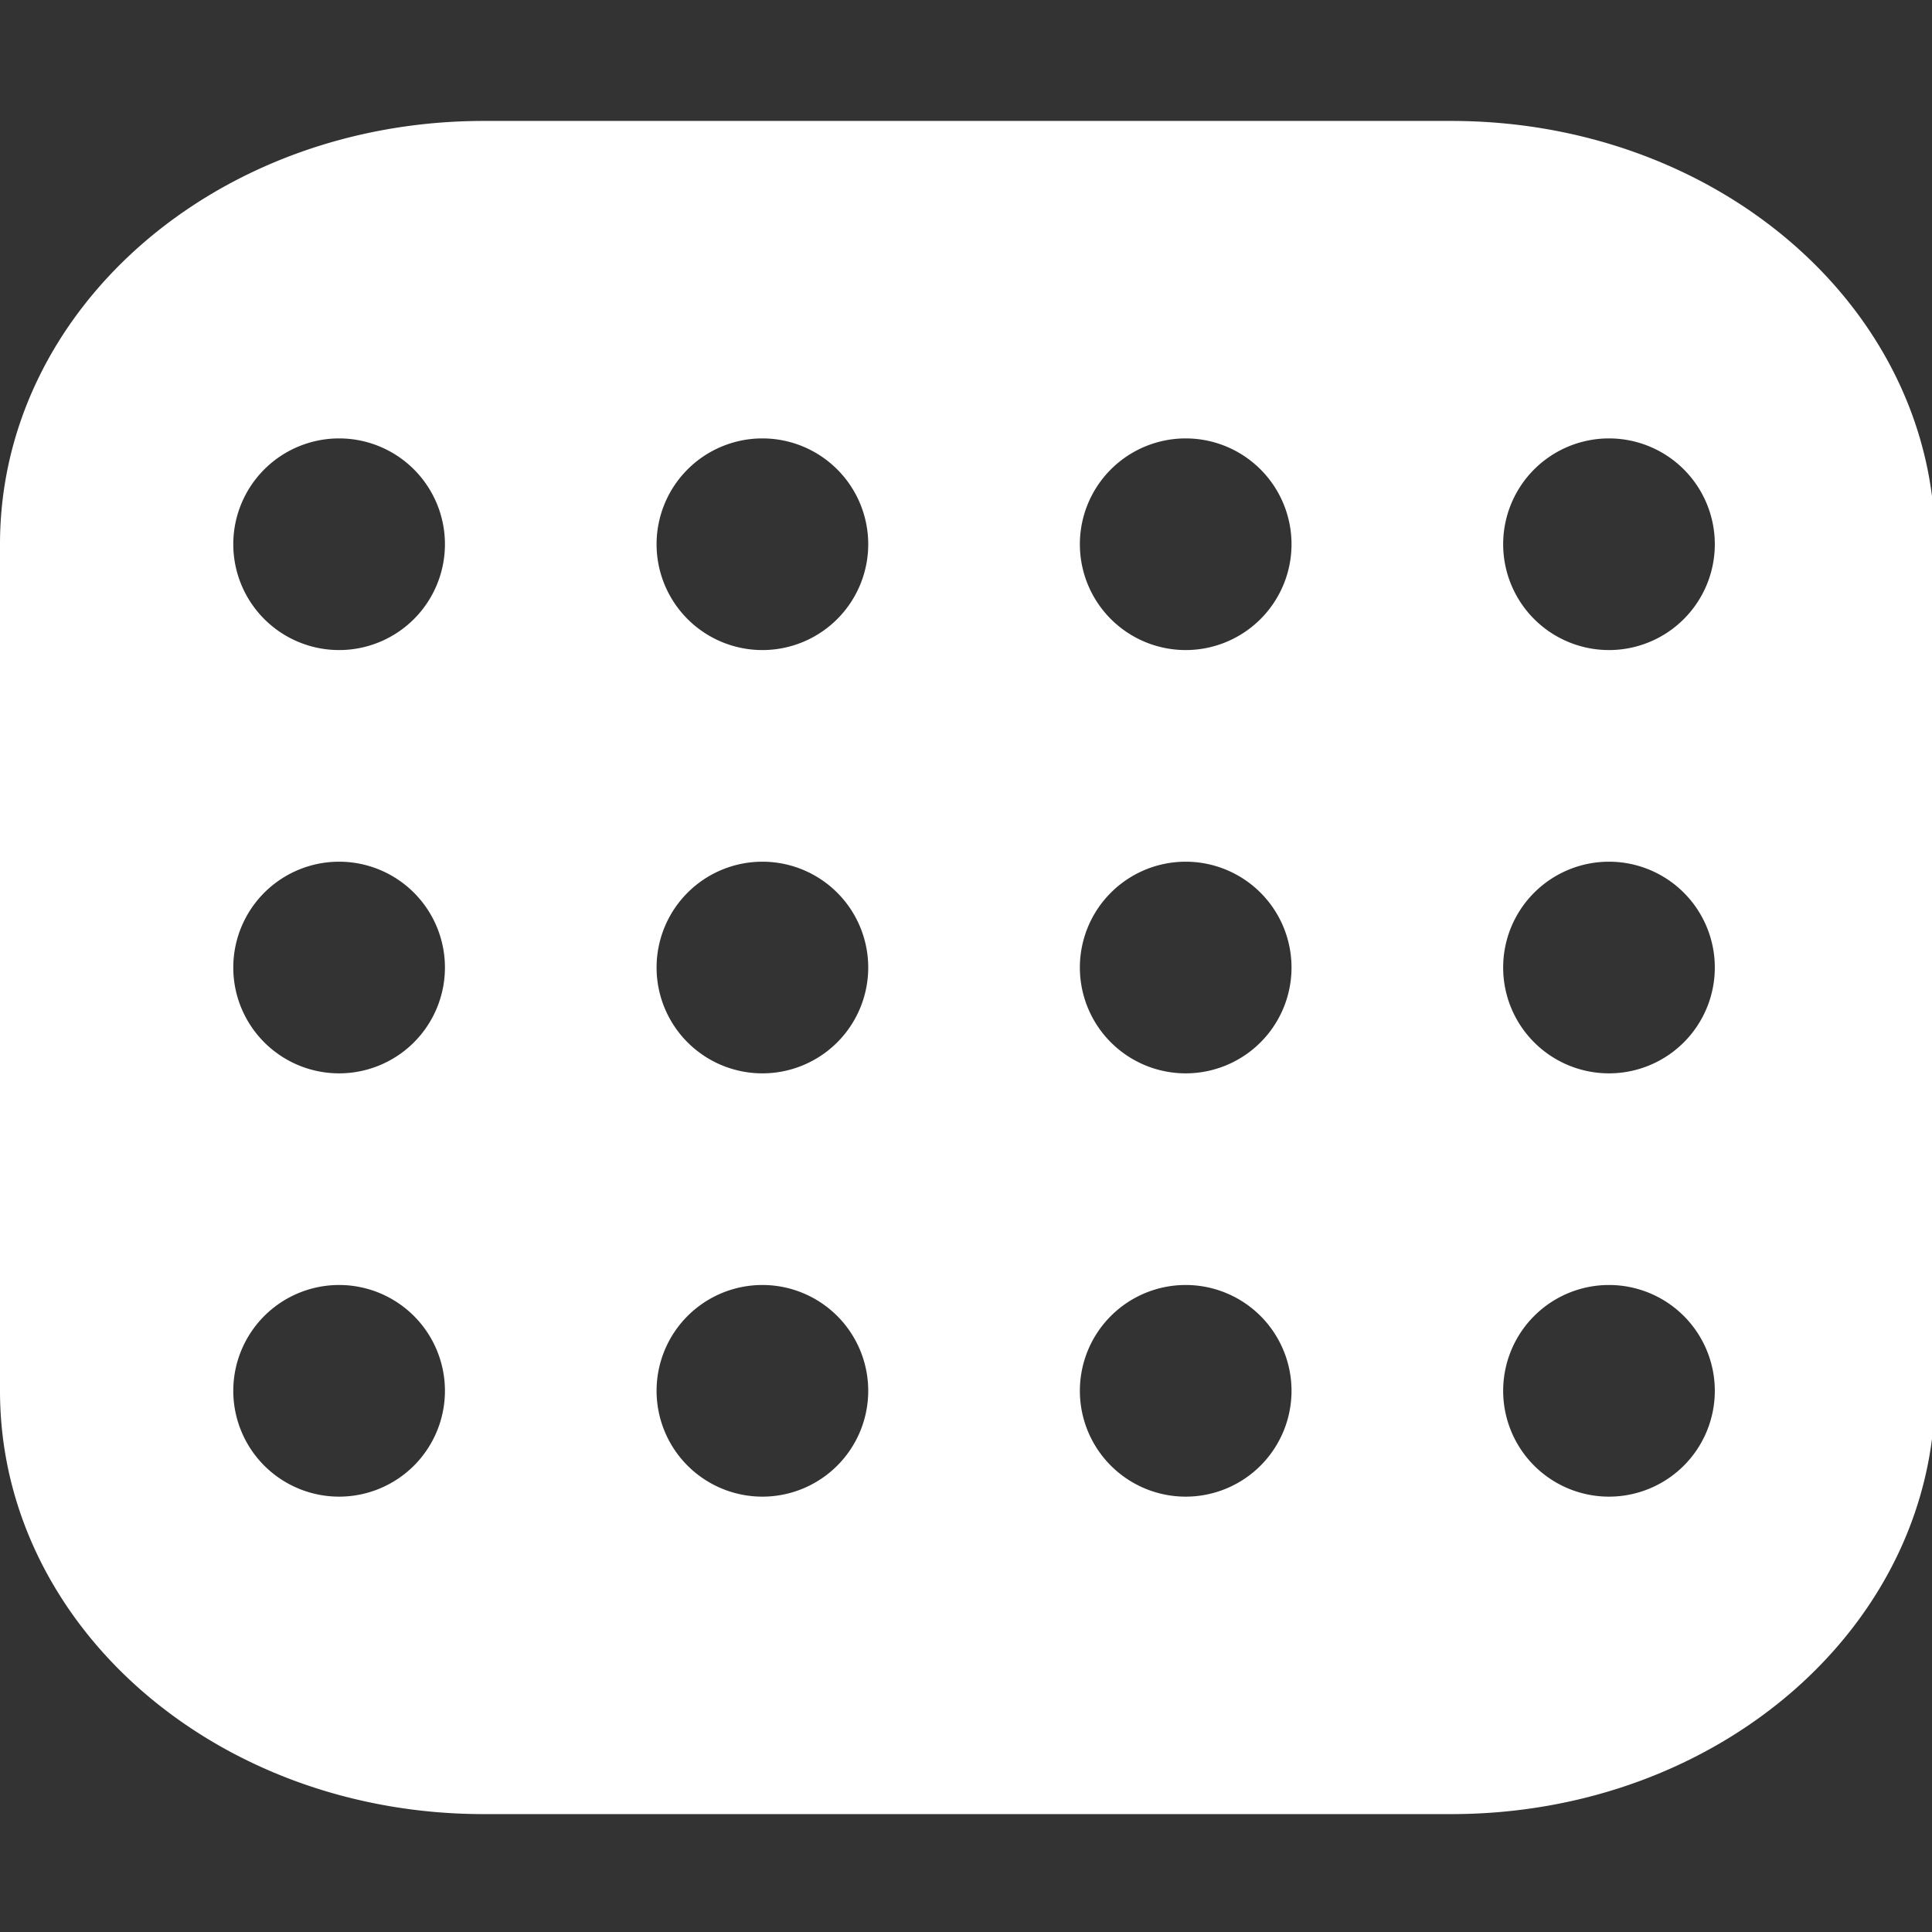 <?xml version="1.0" encoding="UTF-8" standalone="no"?>
<svg
   xmlns:dc="http://purl.org/dc/elements/1.1/"
   xmlns:cc="http://creativecommons.org/ns#"
   xmlns:rdf="http://www.w3.org/1999/02/22-rdf-syntax-ns#"
   xmlns:svg="http://www.w3.org/2000/svg"
   xmlns="http://www.w3.org/2000/svg"
   xmlns:sodipodi="http://sodipodi.sourceforge.net/DTD/sodipodi-0.dtd"
   xmlns:inkscape="http://www.inkscape.org/namespaces/inkscape"
   sodipodi:docname="touchpad.svg"
   inkscape:version="1.0beta1 (5c3063637d, 2019-10-15)"
   id="svg4322"
   version="1.1"
   viewBox="0 0 67.733 67.733"
   height="256"
   width="256">
  <rect x="0" y="0" width="67.733" height="67.733" fill="#333333" stroke="none"/>
  <defs
     id="defs4316" />
  <sodipodi:namedview
     inkscape:window-maximized="1"
     inkscape:window-y="15"
     inkscape:window-x="1920"
     inkscape:window-height="1048"
     inkscape:window-width="1918"
     units="px"
     showgrid="false"
     inkscape:document-rotation="0"
     inkscape:current-layer="layer1"
     inkscape:document-units="mm"
     inkscape:cy="159.76707"
     inkscape:cx="63.31541"
     inkscape:zoom="0.98151222"
     inkscape:pageshadow="2"
     inkscape:pageopacity="0"
     borderopacity="1.0"
     bordercolor="#666666"
     pagecolor="#000000"
     id="base" />
  <g
     id="layer1"
     inkscape:groupmode="layer"
     inkscape:label="Ebene 1">
    <rect
       ry="14.817"
       rx="16.933"
       y="4.233"
       x="1.7801921e-06"
       height="59.267"
       width="67.733"
       id="rect4885"
       style="display:none;fill:#ffffff;stroke-width:6.005;stroke-linecap:round;stroke-linejoin:round;paint-order:stroke markers fill" />
    <g
       style="display:none"
       id="g4989"
       transform="matrix(0.875,0,0,0.875,4.866,9.284)">
      <circle
         r="4.233"
         cy="28.094"
         cx="8.005"
         id="circle4965"
         style="fill:#000000;stroke-width:3.224;stroke-linecap:round;stroke-linejoin:round;paint-order:stroke markers fill" />
      <circle
         style="fill:#000000;stroke-width:3.224;stroke-linecap:round;stroke-linejoin:round;paint-order:stroke markers fill"
         id="circle4967"
         cx="24.938"
         cy="28.094"
         r="4.233" />
      <circle
         r="4.233"
         cy="28.094"
         cx="41.872"
         id="circle4969"
         style="fill:#000000;stroke-width:3.224;stroke-linecap:round;stroke-linejoin:round;paint-order:stroke markers fill" />
      <circle
         style="fill:#000000;stroke-width:3.224;stroke-linecap:round;stroke-linejoin:round;paint-order:stroke markers fill"
         id="circle4971"
         cx="58.805"
         cy="28.094"
         r="4.233" />
      <circle
         style="fill:#000000;stroke-width:3.224;stroke-linecap:round;stroke-linejoin:round;paint-order:stroke markers fill"
         id="circle4973"
         cx="8.005"
         cy="45.027"
         r="4.233" />
      <circle
         r="4.233"
         cy="45.027"
         cx="24.938"
         id="circle4975"
         style="fill:#000000;stroke-width:3.224;stroke-linecap:round;stroke-linejoin:round;paint-order:stroke markers fill" />
      <circle
         style="fill:#000000;stroke-width:3.224;stroke-linecap:round;stroke-linejoin:round;paint-order:stroke markers fill"
         id="circle4977"
         cx="41.872"
         cy="45.027"
         r="4.233" />
      <circle
         r="4.233"
         cy="45.027"
         cx="58.805"
         id="circle4979"
         style="fill:#000000;stroke-width:3.224;stroke-linecap:round;stroke-linejoin:round;paint-order:stroke markers fill" />
      <circle
         style="fill:#000000;stroke-width:3.224;stroke-linecap:round;stroke-linejoin:round;paint-order:stroke markers fill"
         id="circle4981"
         cx="8.005"
         cy="11.161"
         r="4.233" />
      <circle
         r="4.233"
         cy="11.161"
         cx="24.938"
         id="circle4983"
         style="fill:#000000;stroke-width:3.224;stroke-linecap:round;stroke-linejoin:round;paint-order:stroke markers fill" />
      <circle
         style="fill:#000000;stroke-width:3.224;stroke-linecap:round;stroke-linejoin:round;paint-order:stroke markers fill"
         id="circle4985"
         cx="41.872"
         cy="11.161"
         r="4.233" />
      <circle
         r="4.233"
         cy="11.161"
         cx="58.805"
         id="circle4987"
         style="fill:#000000;stroke-width:3.224;stroke-linecap:round;stroke-linejoin:round;paint-order:stroke markers fill" />
    </g>
    <path
       inkscape:label="cut"
       inkscape:connector-curvature="0"
       transform="scale(0.265)"
       d="M 64,16 C 28.544,16 0,40.976 0,72 v 112 c 0,31.024 28.544,56 64,56 h 128 c 35.456,0 64,-24.976 64,-56 V 72 C 256,40.976 227.456,16 192,16 Z M 44.863,58 a 14,14 0 0 1 14,14 14,14 0 0 1 -14,14 14,14 0 0 1 -14,-14 14,14 0 0 1 14,-14 z m 56,0 a 14,14 0 0 1 14,14 14,14 0 0 1 -14,14 A 14,14 0 0 1 86.863,72 14,14 0 0 1 100.863,58 Z m 56,0 a 14,14 0 0 1 14,14 14,14 0 0 1 -14,14 14,14 0 0 1 -14,-14 14,14 0 0 1 14,-14 z m 56,0 a 14,14 0 0 1 14,14 14,14 0 0 1 -14,14 14,14 0 0 1 -14,-14 14,14 0 0 1 14,-14 z M 44.863,114 a 14,14 0 0 1 14,14 14,14 0 0 1 -14,14 14,14 0 0 1 -14,-14 14,14 0 0 1 14,-14 z m 56,0 a 14,14 0 0 1 14,14 14,14 0 0 1 -14,14 14,14 0 0 1 -14,-14 14,14 0 0 1 14,-14 z m 56,0 a 14,14 0 0 1 14,14 14,14 0 0 1 -14,14 14,14 0 0 1 -14,-14 14,14 0 0 1 14,-14 z m 56,0 a 14,14 0 0 1 14,14 14,14 0 0 1 -14,14 14,14 0 0 1 -14,-14 14,14 0 0 1 14,-14 z M 44.863,170 a 14,14 0 0 1 14,14 14,14 0 0 1 -14,14 14,14 0 0 1 -14,-14 14,14 0 0 1 14,-14 z m 56,0 a 14,14 0 0 1 14,14 14,14 0 0 1 -14,14 14,14 0 0 1 -14,-14 14,14 0 0 1 14,-14 z m 56,0 a 14,14 0 0 1 14,14 14,14 0 0 1 -14,14 14,14 0 0 1 -14,-14 14,14 0 0 1 14,-14 z m 56,0 a 14,14 0 0 1 14,14 14,14 0 0 1 -14,14 14,14 0 0 1 -14,-14 14,14 0 0 1 14,-14 z"
       style="display:inline;fill:#ffffff;stroke-width:22.696;stroke-linecap:round;stroke-linejoin:round;paint-order:stroke markers fill"
       id="rect5049" />
  </g>
</svg>
